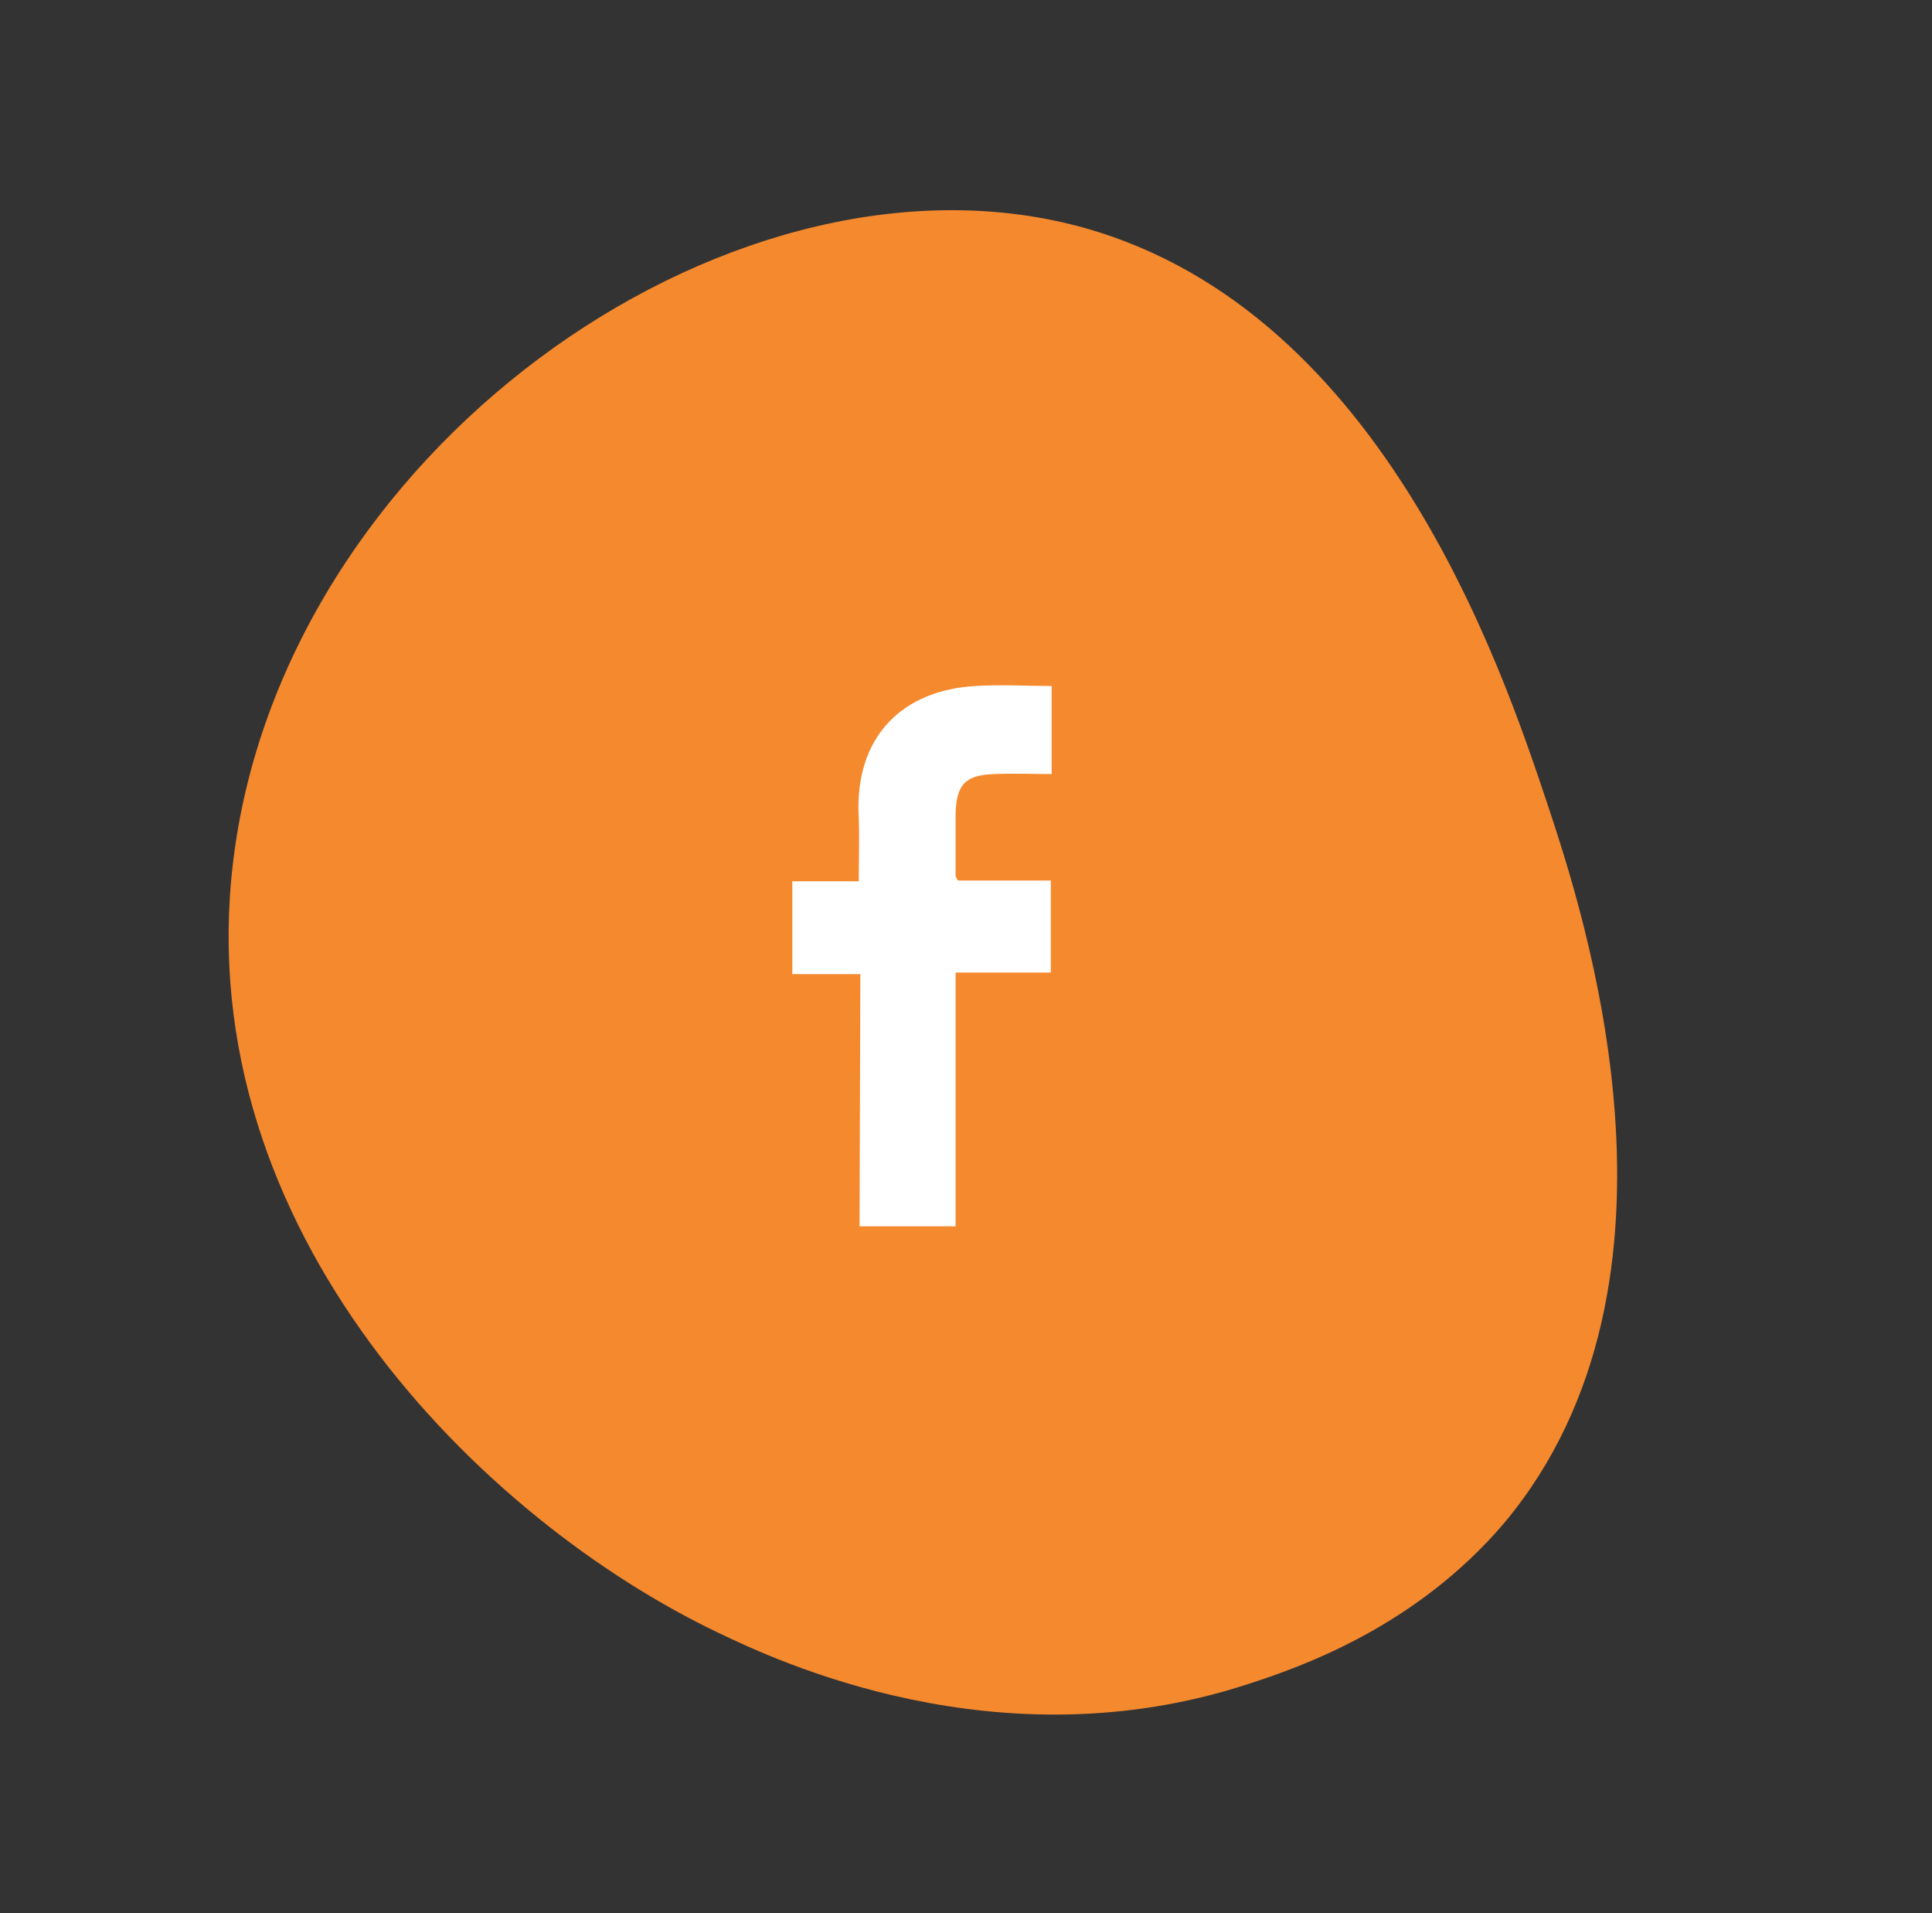<svg xmlns="http://www.w3.org/2000/svg" xmlns:xlink="http://www.w3.org/1999/xlink" id="Layer_1" x="0px" y="0px" viewBox="0 0 241.4 239" style="enable-background:new 0 0 241.4 239;" xml:space="preserve">
<rect x="0" y="0" width="241.4" height="239" fill="#333333" stroke="none"/>
<style type="text/css">
	.st0{fill:#F5892E;}
	.st1{fill:#FFFFFF;}
</style>
<path id="Path_132" class="st0" d="M155.9,210.4c-31.2,10.2-59-3-66.1-6.4c-29.6-14.1-66.1-50.2-60.7-96.1  c6-51.3,61.3-90.5,104.6-79.9c38.6,9.5,53.9,55.2,59.7,72.6c4.3,13,19.8,59.4-5.4,89.6C176.9,203.3,162.4,208.3,155.9,210.4z"></path>
<path id="Path_43" class="st1" d="M107.5,121.7h-8.5v-11.6h8.3c0-2.8,0.1-5.4,0-7.9c-0.6-10.2,5.5-16,14.6-16.5c3.2-0.2,6.4,0,9.5,0  v11c-2.5,0-4.8-0.1-7.1,0c-3.7,0.1-4.8,1.3-4.9,5c0,2.6,0,5.1,0,7.7c0,0.1,0.1,0.3,0.3,0.6h11.6v11.5h-11.9v31.7h-12L107.5,121.7z"></path>
</svg>